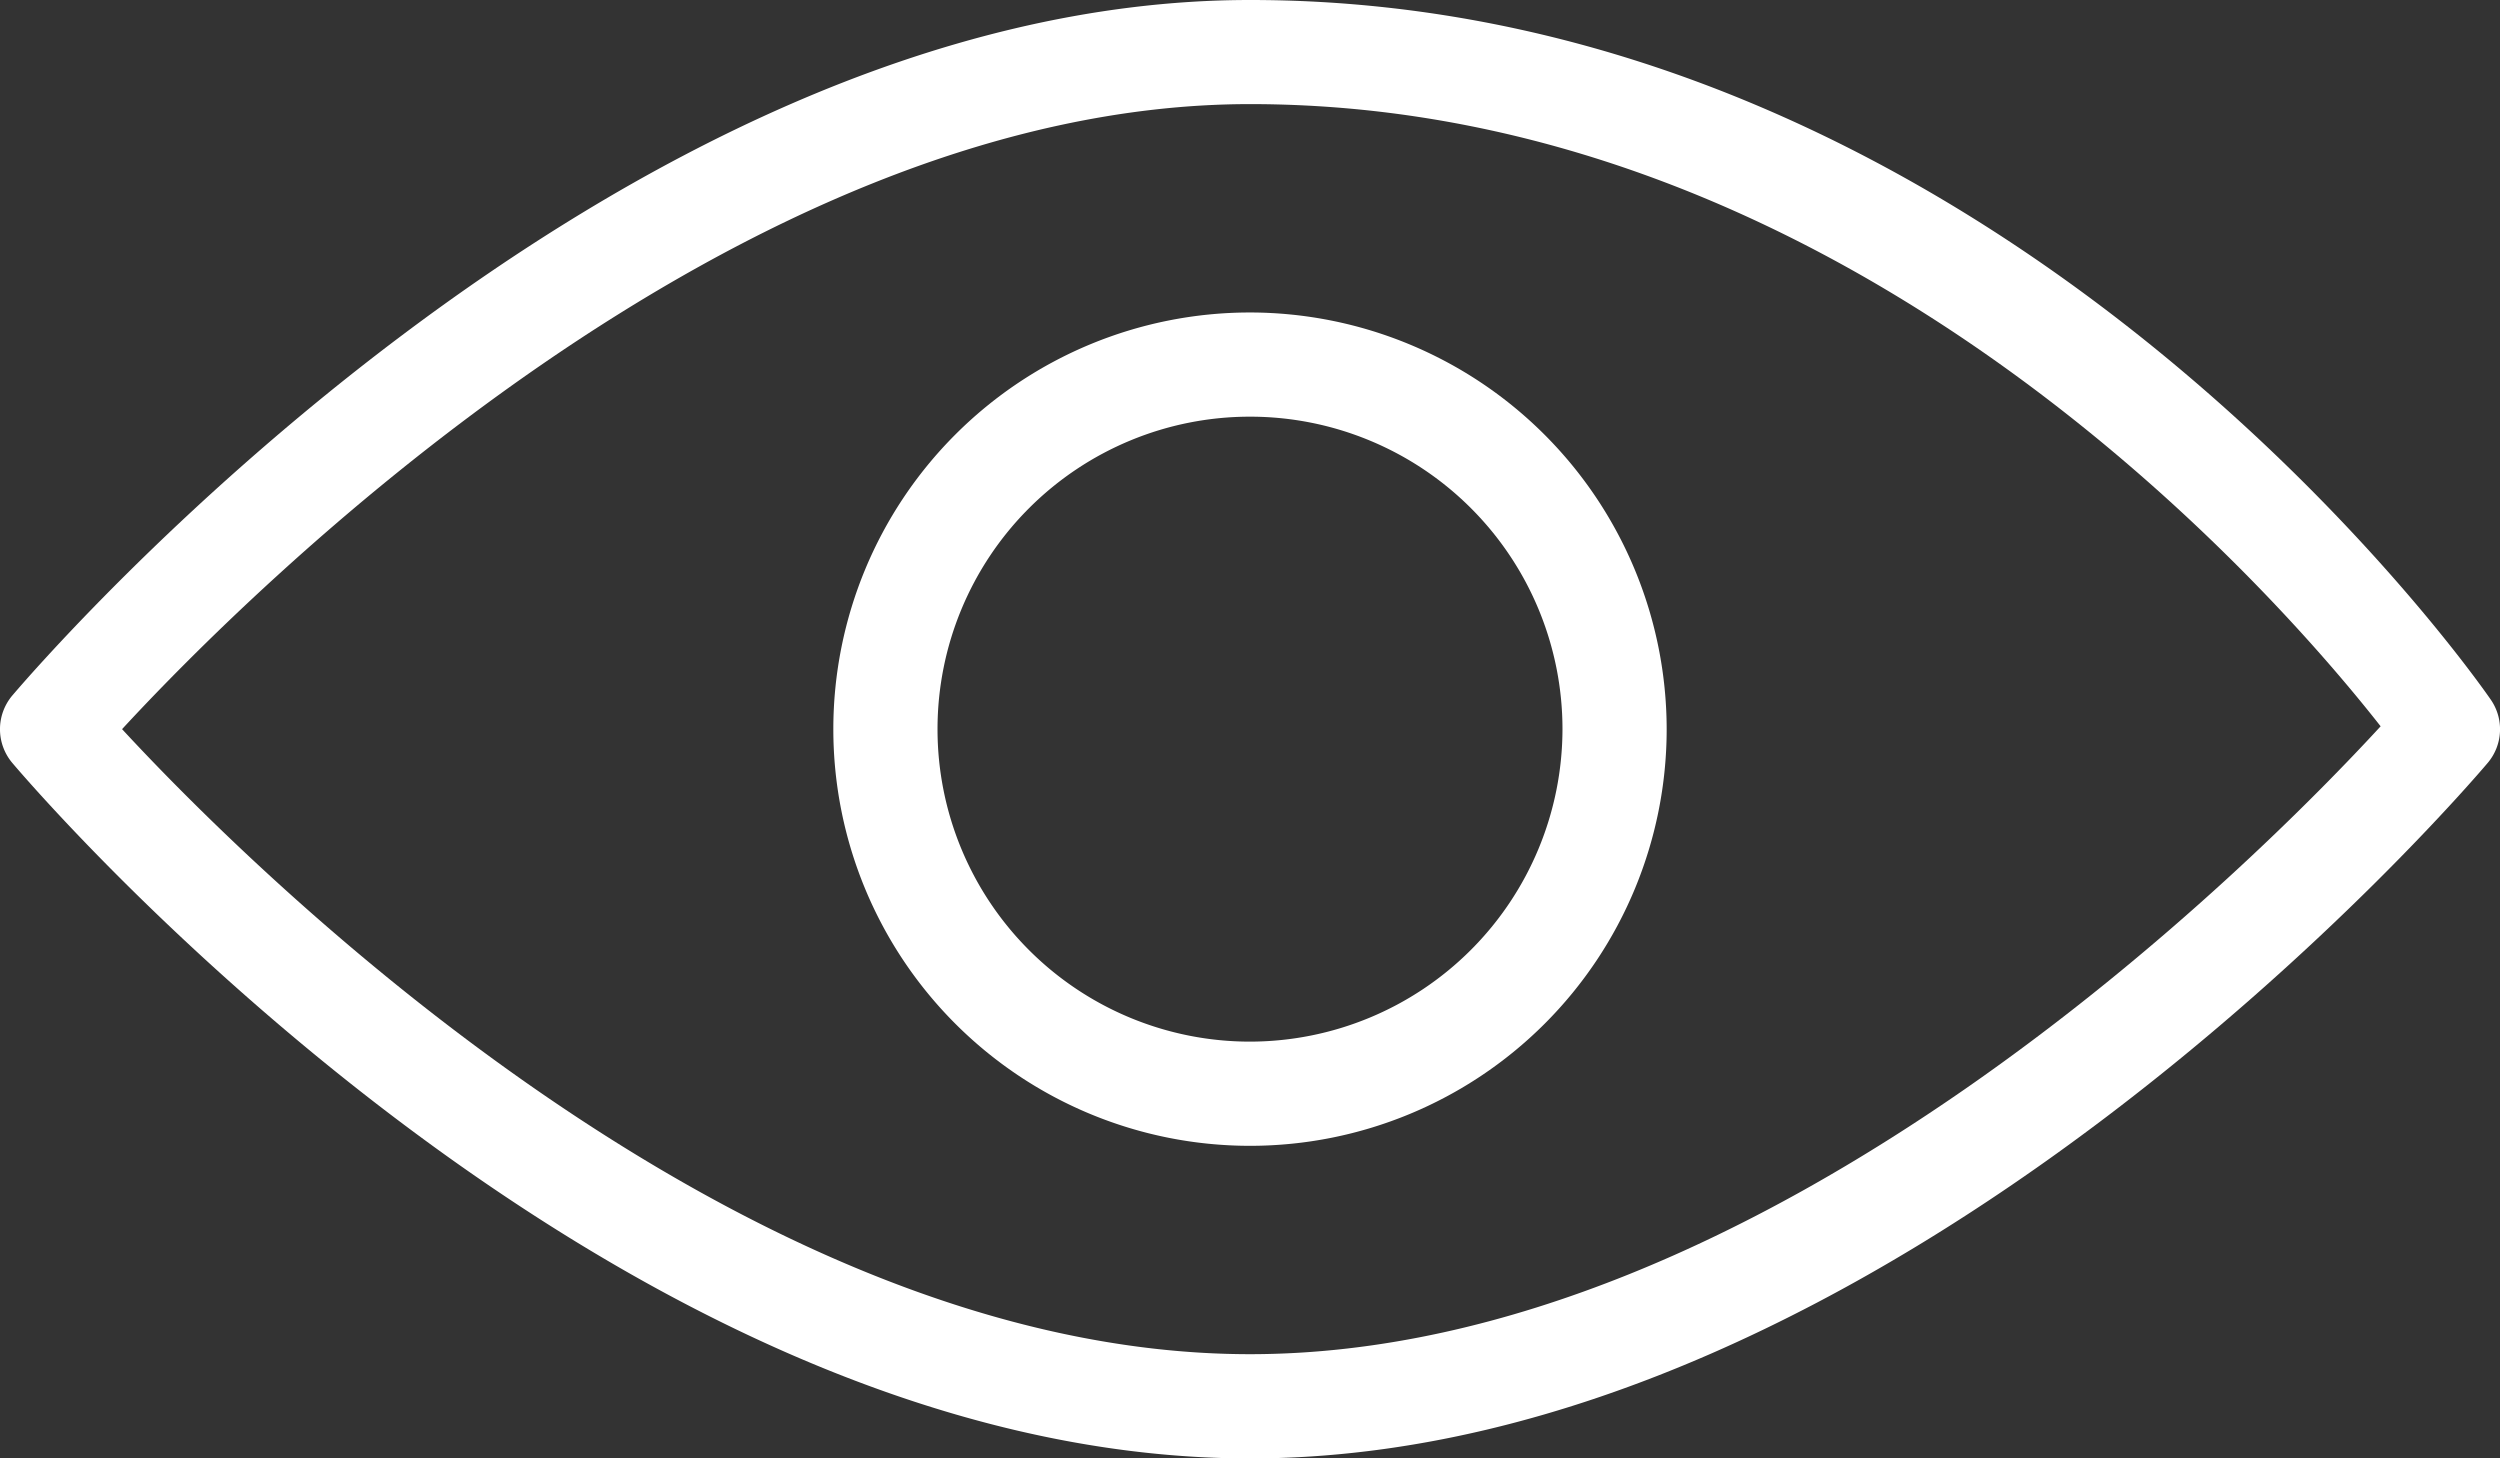 <svg id="showcase-view" xmlns="http://www.w3.org/2000/svg" width="34.242" height="19.975" viewBox="0 0 34.242 19.975">
  <rect x="0" y="0" width="34.242" height="19.975" fill="#333333" stroke="none"/>
  <g id="Group_21900" data-name="Group 21900" transform="translate(0 0)">
    <g id="Group_21899" data-name="Group 21899" transform="translate(0 0)">
      <path id="Path_23044" data-name="Path 23044" d="M34.115,116.244c-.27-.392-6.75-9.582-16.994-9.582C8.331,106.662.5,115.8.168,116.189a.716.716,0,0,0,0,.922c.33.39,8.163,9.527,16.953,9.527s16.623-9.137,16.953-9.527A.713.713,0,0,0,34.115,116.244ZM17.121,125.21c-7.047,0-13.747-6.72-15.449-8.561,1.7-1.842,8.392-8.561,15.449-8.561,8.245,0,14.065,6.71,15.486,8.522C30.967,118.393,24.228,125.21,17.121,125.21Z" transform="translate(0 -106.662)" fill="#fff"/>
    </g>
  </g>
  <g id="Group_21902" data-name="Group 21902" transform="translate(11.414 4.28)">
    <g id="Group_21901" data-name="Group 21901" transform="translate(0 0)">
      <path id="Path_23045" data-name="Path 23045" d="M176.369,170.662a5.707,5.707,0,1,0,5.707,5.707A5.713,5.713,0,0,0,176.369,170.662Zm0,9.987a4.28,4.28,0,1,1,4.28-4.28A4.286,4.286,0,0,1,176.369,180.649Z" transform="translate(-170.662 -170.662)" fill="#fff"/>
    </g>
  </g>
</svg>
